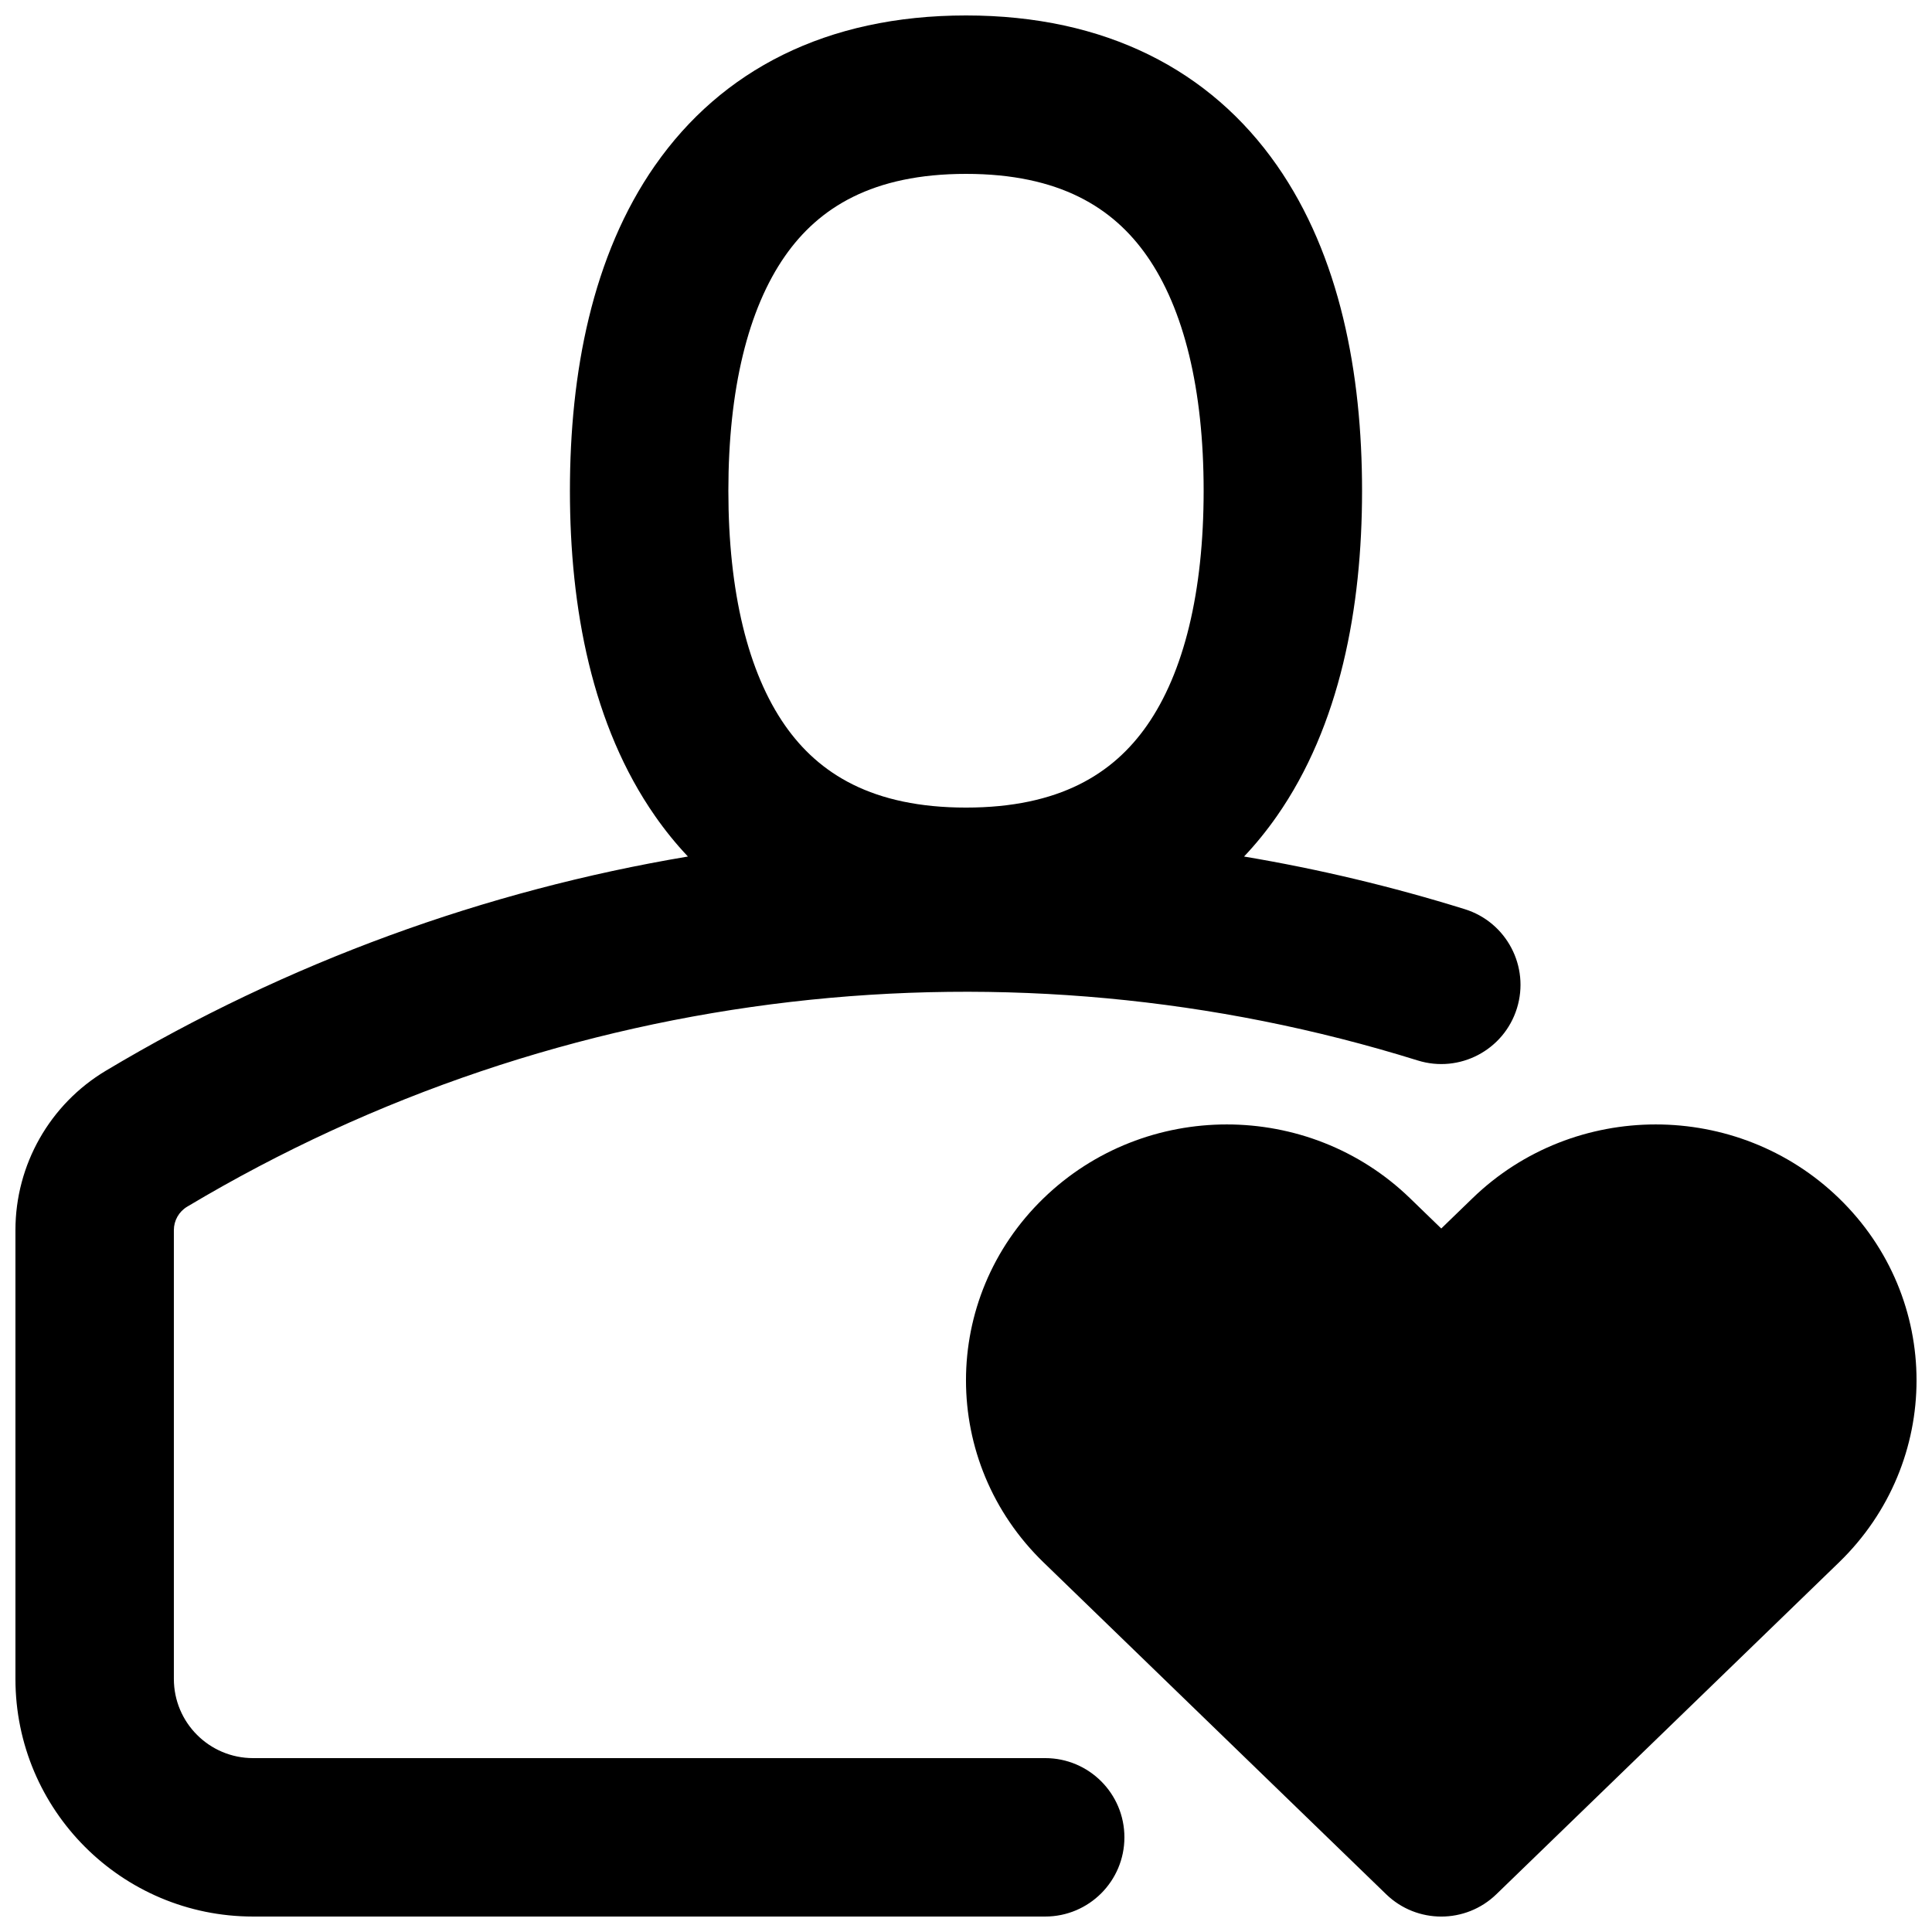 <?xml version="1.0" encoding="UTF-8"?>
<!-- Uploaded to: SVG Repo, www.svgrepo.com, Generator: SVG Repo Mixer Tools -->
<svg width="800px" height="800px" version="1.1" viewBox="144 144 512 512" xmlns="http://www.w3.org/2000/svg">
 <defs>
  <clipPath id="a">
   <path d="m148.09 148.09h503.81v503.81h-503.81z"/>
  </clipPath>
 </defs>
 <g clip-path="url(#a)">
  <path d="m352.04 211.85c-9.797 14.027-15.016 35.332-15.016 62.199 0 26.863 5.219 48.172 15.016 62.199 8.938 12.801 23.176 21.77 47.961 21.77 24.781 0 39.02-8.969 47.961-21.77 9.793-14.027 15.016-35.336 15.016-62.199 0-26.867-5.223-48.172-15.016-62.199-8.941-12.805-23.18-21.77-47.961-21.77-24.785 0-39.023 8.965-47.961 21.77zm-34.422-24.039c17.586-25.184 45.332-39.715 82.383-39.715s64.793 14.531 82.383 39.715c16.73 23.961 22.574 55.133 22.574 86.238 0 31.102-5.844 62.273-22.574 86.234-2.668 3.82-5.566 7.394-8.699 10.707 19.727 3.312 39.273 7.969 58.512 13.957 11.066 3.449 17.246 15.219 13.797 26.289-3.445 11.066-15.215 17.246-26.285 13.797-107.87-33.605-226.61-20.68-326.11 38.754-2.184 1.305-3.523 3.664-3.523 6.211v118.93c0 11.594 9.398 20.992 20.992 20.992h209.92c11.594 0 20.992 9.398 20.992 20.992s-9.398 20.992-20.992 20.992h-209.92c-34.781 0-62.977-28.195-62.977-62.977v-118.93c0-17.32 9.105-33.371 23.977-42.254 48.254-28.828 100.61-47.746 154.24-56.754-3.133-3.316-6.031-6.887-8.695-10.707-16.73-23.961-22.578-55.133-22.578-86.234 0-31.105 5.848-62.277 22.578-86.238zm102.94 273.73c26.914-26.07 70.191-26.07 97.105 0l8.285 8.023 8.289-8.023c26.914-26.07 70.191-26.07 97.105 0 27.414 26.547 27.414 69.969 0 96.52l-90.789 87.934c-8.141 7.887-21.066 7.887-29.207 0l-90.789-87.934c-27.414-26.551-27.414-69.973 0-96.52z" fill-rule="evenodd"/>
 </g>
</svg>